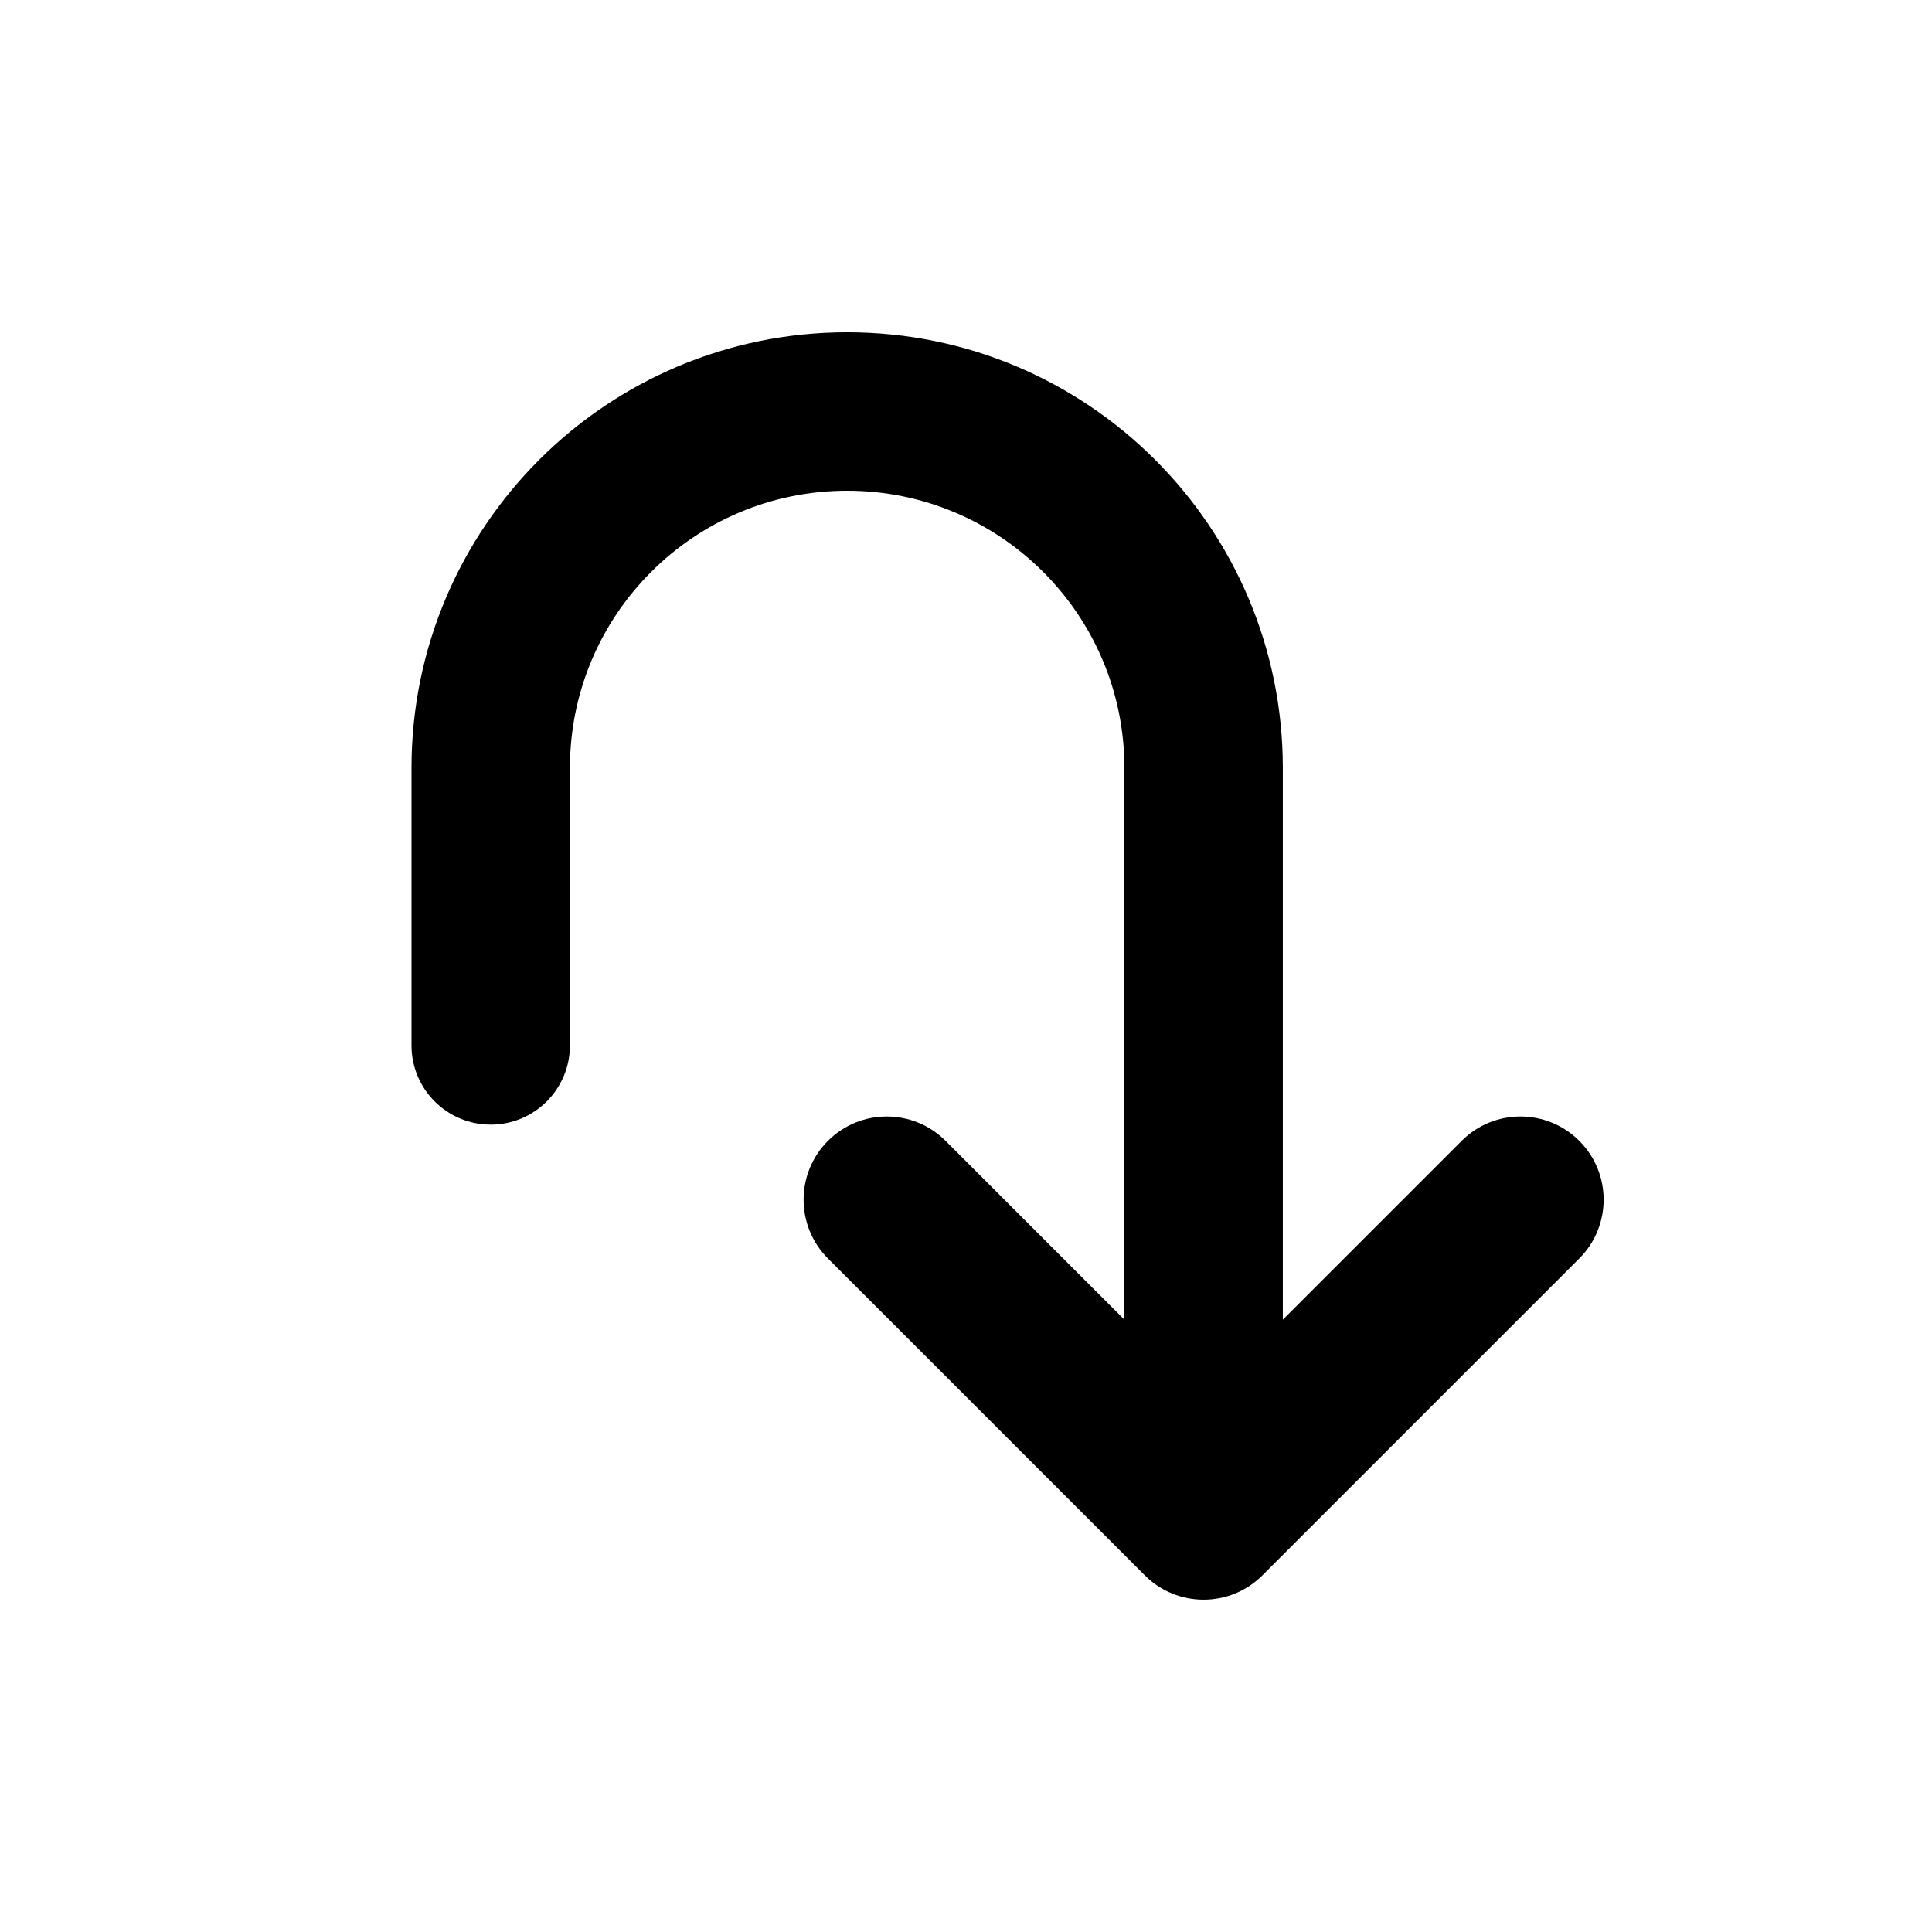 <?xml version="1.0" encoding="UTF-8"?>
<!-- Uploaded to: ICON Repo, www.iconrepo.com, Generator: ICON Repo Mixer Tools -->
<svg fill="#000000" width="800px" height="800px" version="1.1" viewBox="144 144 512 512" xmlns="http://www.w3.org/2000/svg">
 <path d="m483.96 493.73 47.391-47.391c8.609-8.609 22.566-8.609 31.172 0 8.609 8.605 8.609 22.562 0 31.172l-83.969 83.969c-8.605 8.605-22.562 8.605-31.168 0l-83.969-83.969c-8.609-8.609-8.609-22.566 0-31.172 8.605-8.609 22.562-8.609 31.172 0l47.391 47.391v-146.21c0-40.578-32.895-73.473-73.473-73.473s-73.473 32.895-73.473 73.473v73.527c0 11.594-9.398 20.992-20.992 20.992s-20.992-9.398-20.992-20.992v-73.527c0-63.766 51.691-115.46 115.46-115.46 63.762 0 115.45 51.691 115.45 115.46z"/>
</svg>